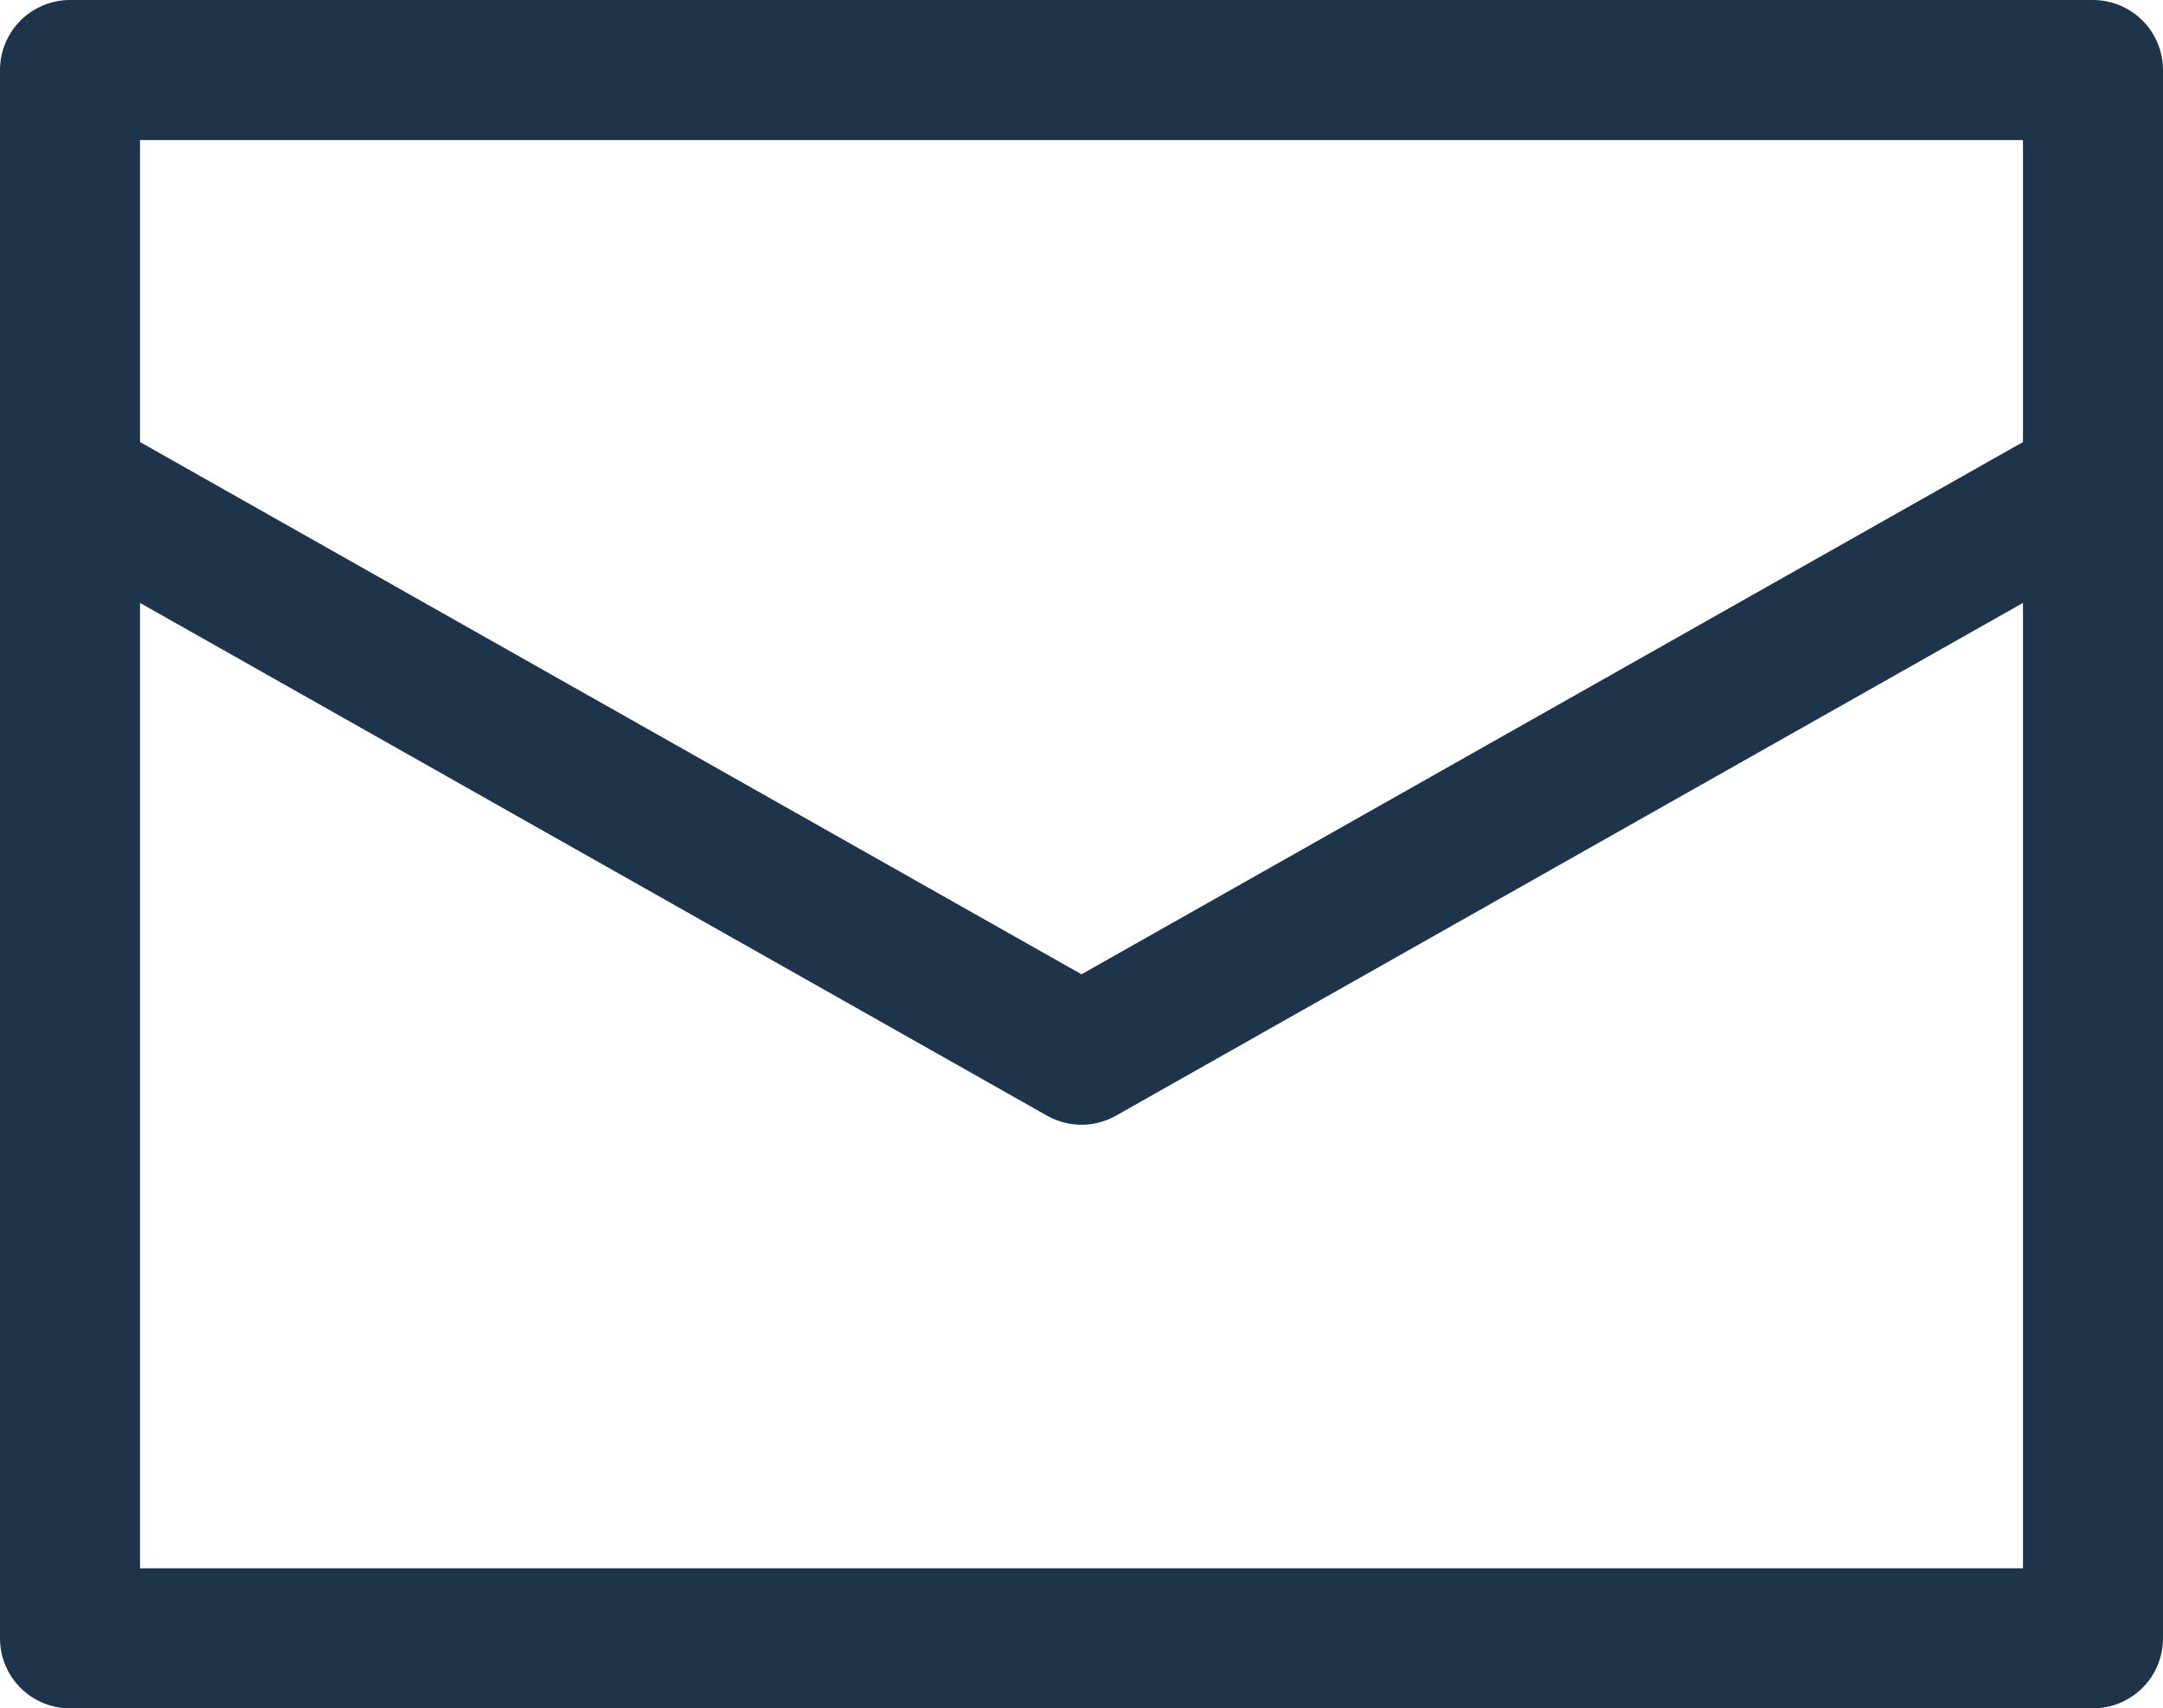 <svg xmlns="http://www.w3.org/2000/svg" width="18.536" height="14.639" viewBox="0 0 18.536 14.639">
  <g id="icon" transform="translate(-54.026 -20.988)">
    <rect id="長方形_1300" data-name="長方形 1300" width="17.336" height="13.439" transform="translate(54.626 21.588)" fill="none" stroke="#1e344a" stroke-linejoin="round" stroke-width="1.2"/>
    <path id="パス_231" data-name="パス 231" d="M54.626,23.749l8.668,4.9,8.668-4.9" transform="translate(0 1.377)" fill="none" stroke="#1e344a" stroke-linejoin="round" stroke-width="1.2"/>
  </g>
</svg>
